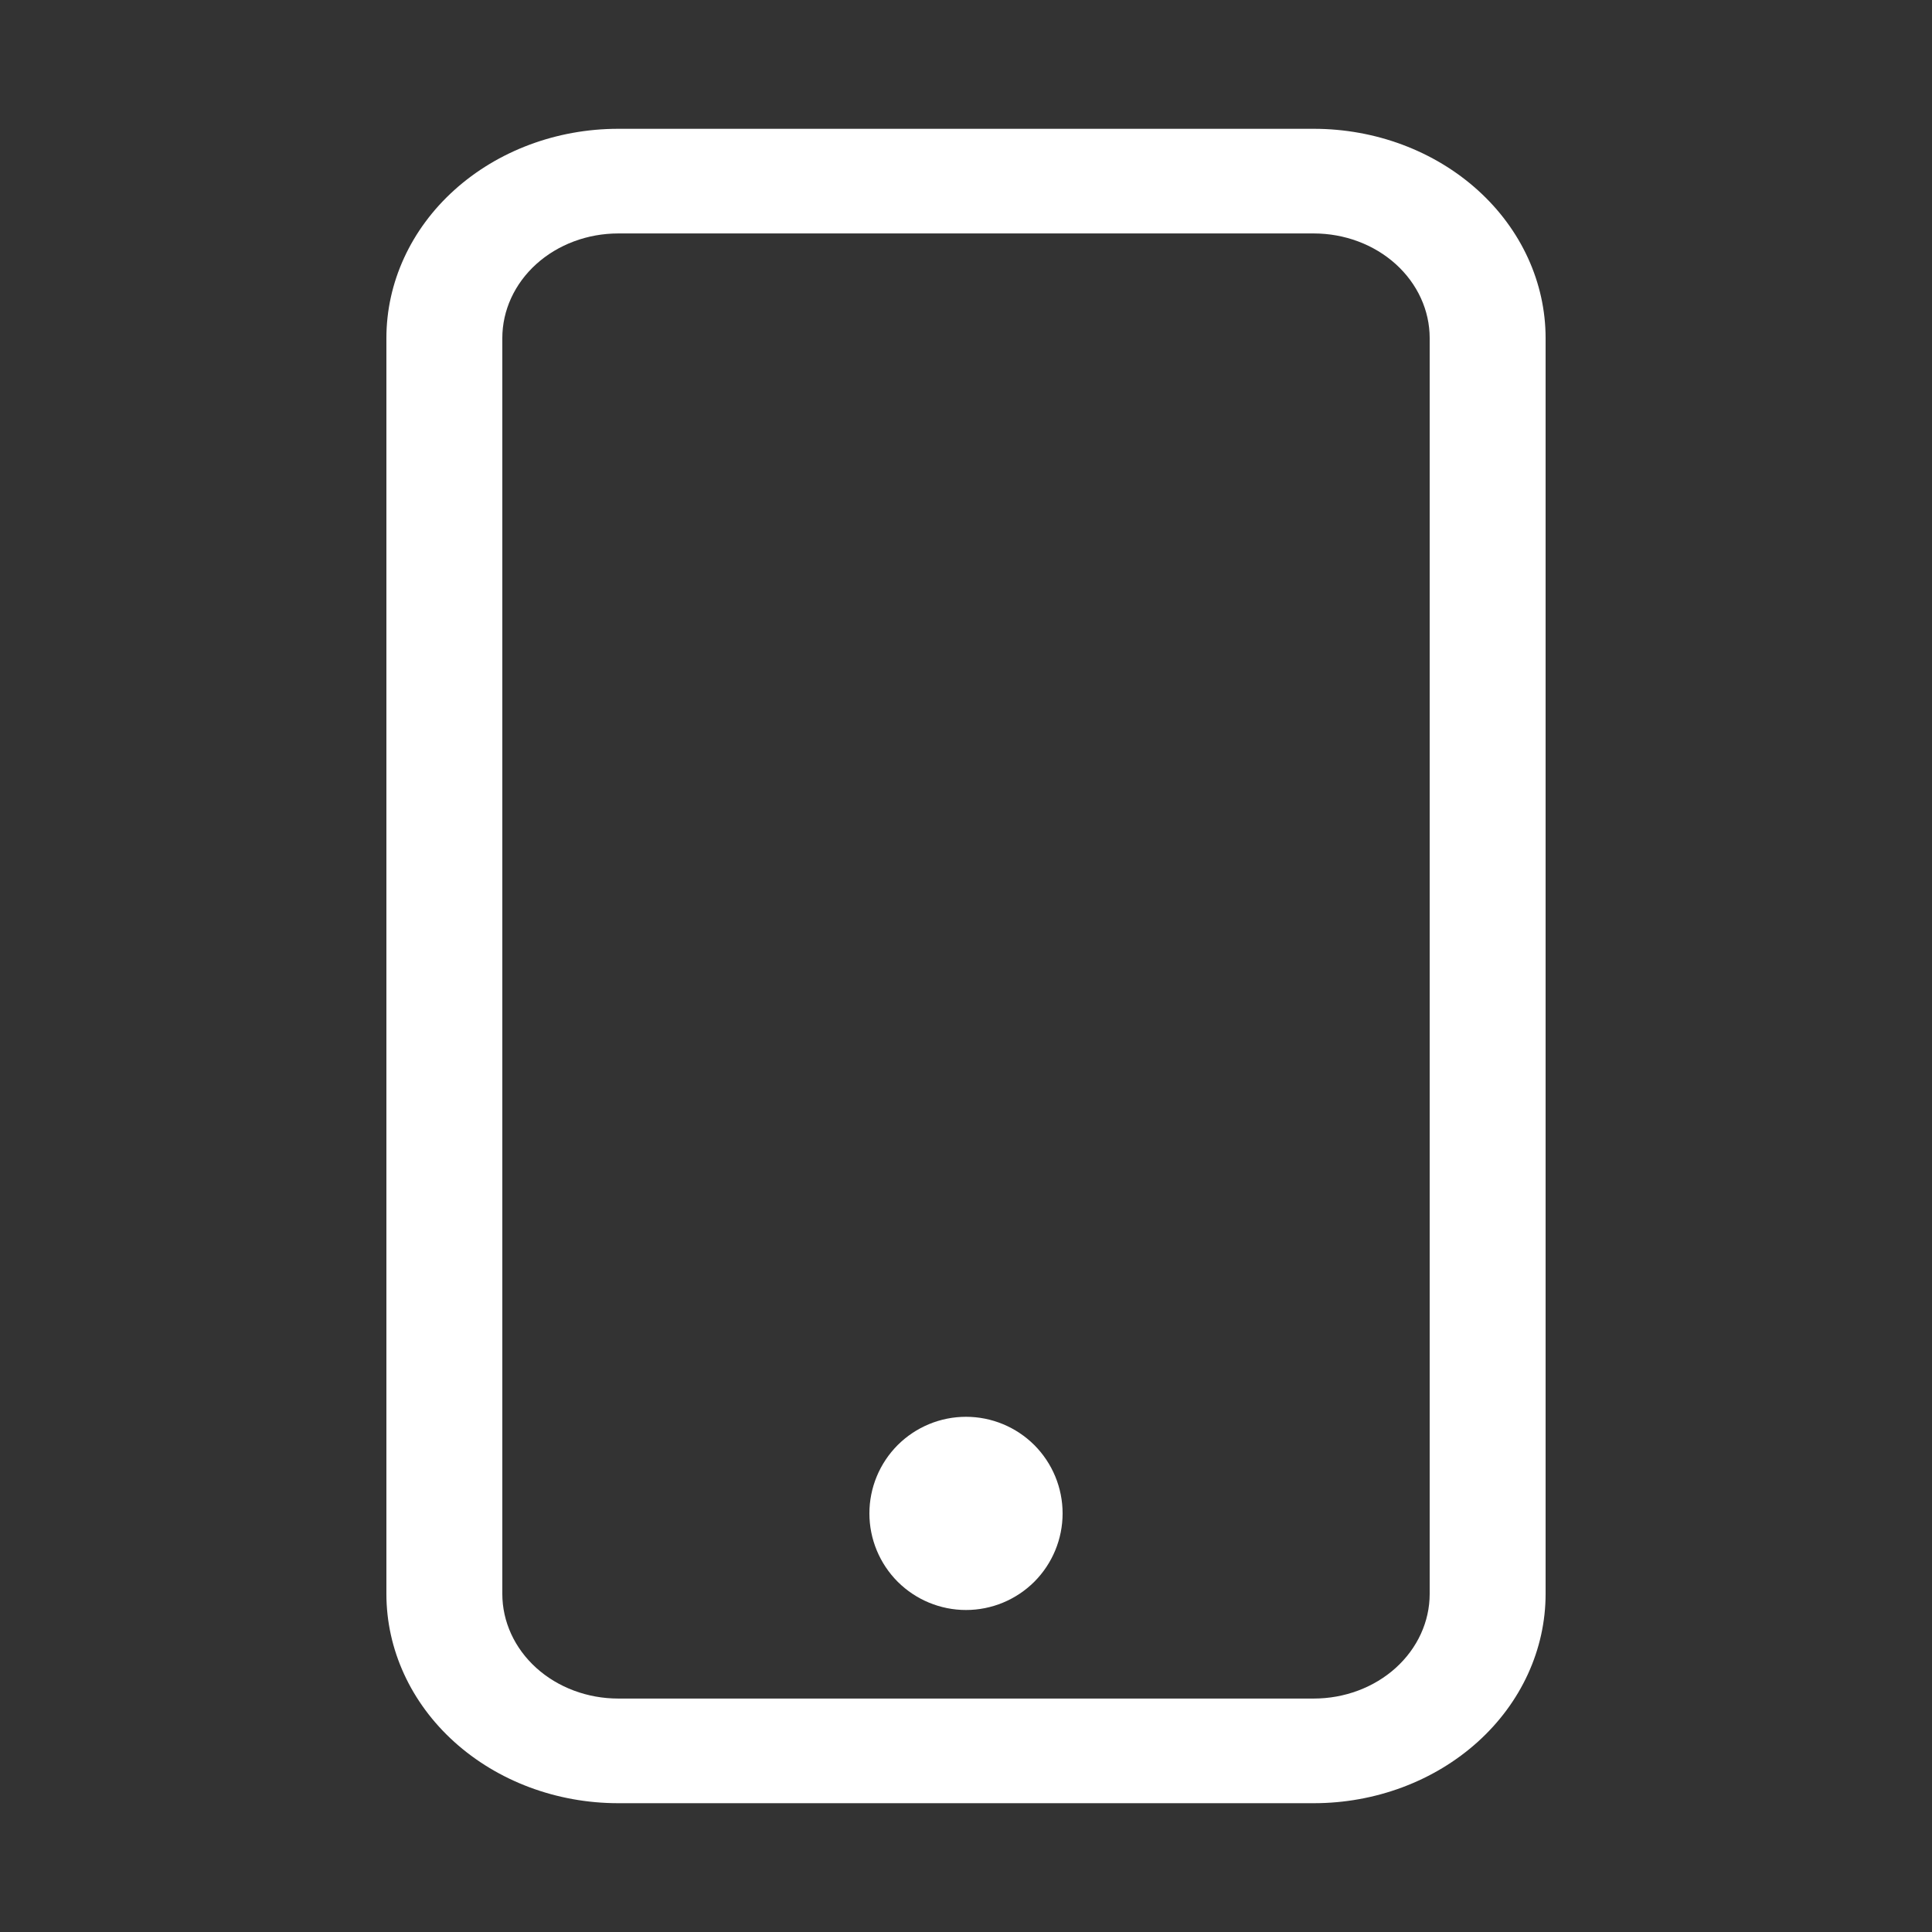 <svg width="30" height="30" viewBox="0 0 30 30" fill="none" xmlns="http://www.w3.org/2000/svg">
<rect x="0" y="0" width="30" height="30" fill="#333333" stroke="none"/>
<path d="M20.4 3.625C20.877 3.625 21.335 3.796 21.673 4.101C22.01 4.406 22.2 4.819 22.2 5.25V24.75C22.2 25.181 22.01 25.594 21.673 25.899C21.335 26.204 20.877 26.375 20.4 26.375H9.6C9.123 26.375 8.665 26.204 8.327 25.899C7.99 25.594 7.8 25.181 7.8 24.75V5.25C7.8 4.819 7.99 4.406 8.327 4.101C8.665 3.796 9.123 3.625 9.6 3.625H20.4ZM9.6 2C8.645 2 7.73 2.342 7.054 2.952C6.379 3.561 6 4.388 6 5.25V24.75C6 25.612 6.379 26.439 7.054 27.048C7.73 27.658 8.645 28 9.6 28H20.4C21.355 28 22.27 27.658 22.946 27.048C23.621 26.439 24 25.612 24 24.75V5.25C24 4.388 23.621 3.561 22.946 2.952C22.27 2.342 21.355 2 20.4 2H9.6Z" fill="white"/>
<path d="M15 25C15.398 25 15.779 24.842 16.061 24.561C16.342 24.279 16.5 23.898 16.5 23.5C16.5 23.102 16.342 22.721 16.061 22.439C15.779 22.158 15.398 22 15 22C14.602 22 14.221 22.158 13.939 22.439C13.658 22.721 13.5 23.102 13.5 23.5C13.5 23.898 13.658 24.279 13.939 24.561C14.221 24.842 14.602 25 15 25Z" fill="white"/>
</svg>
